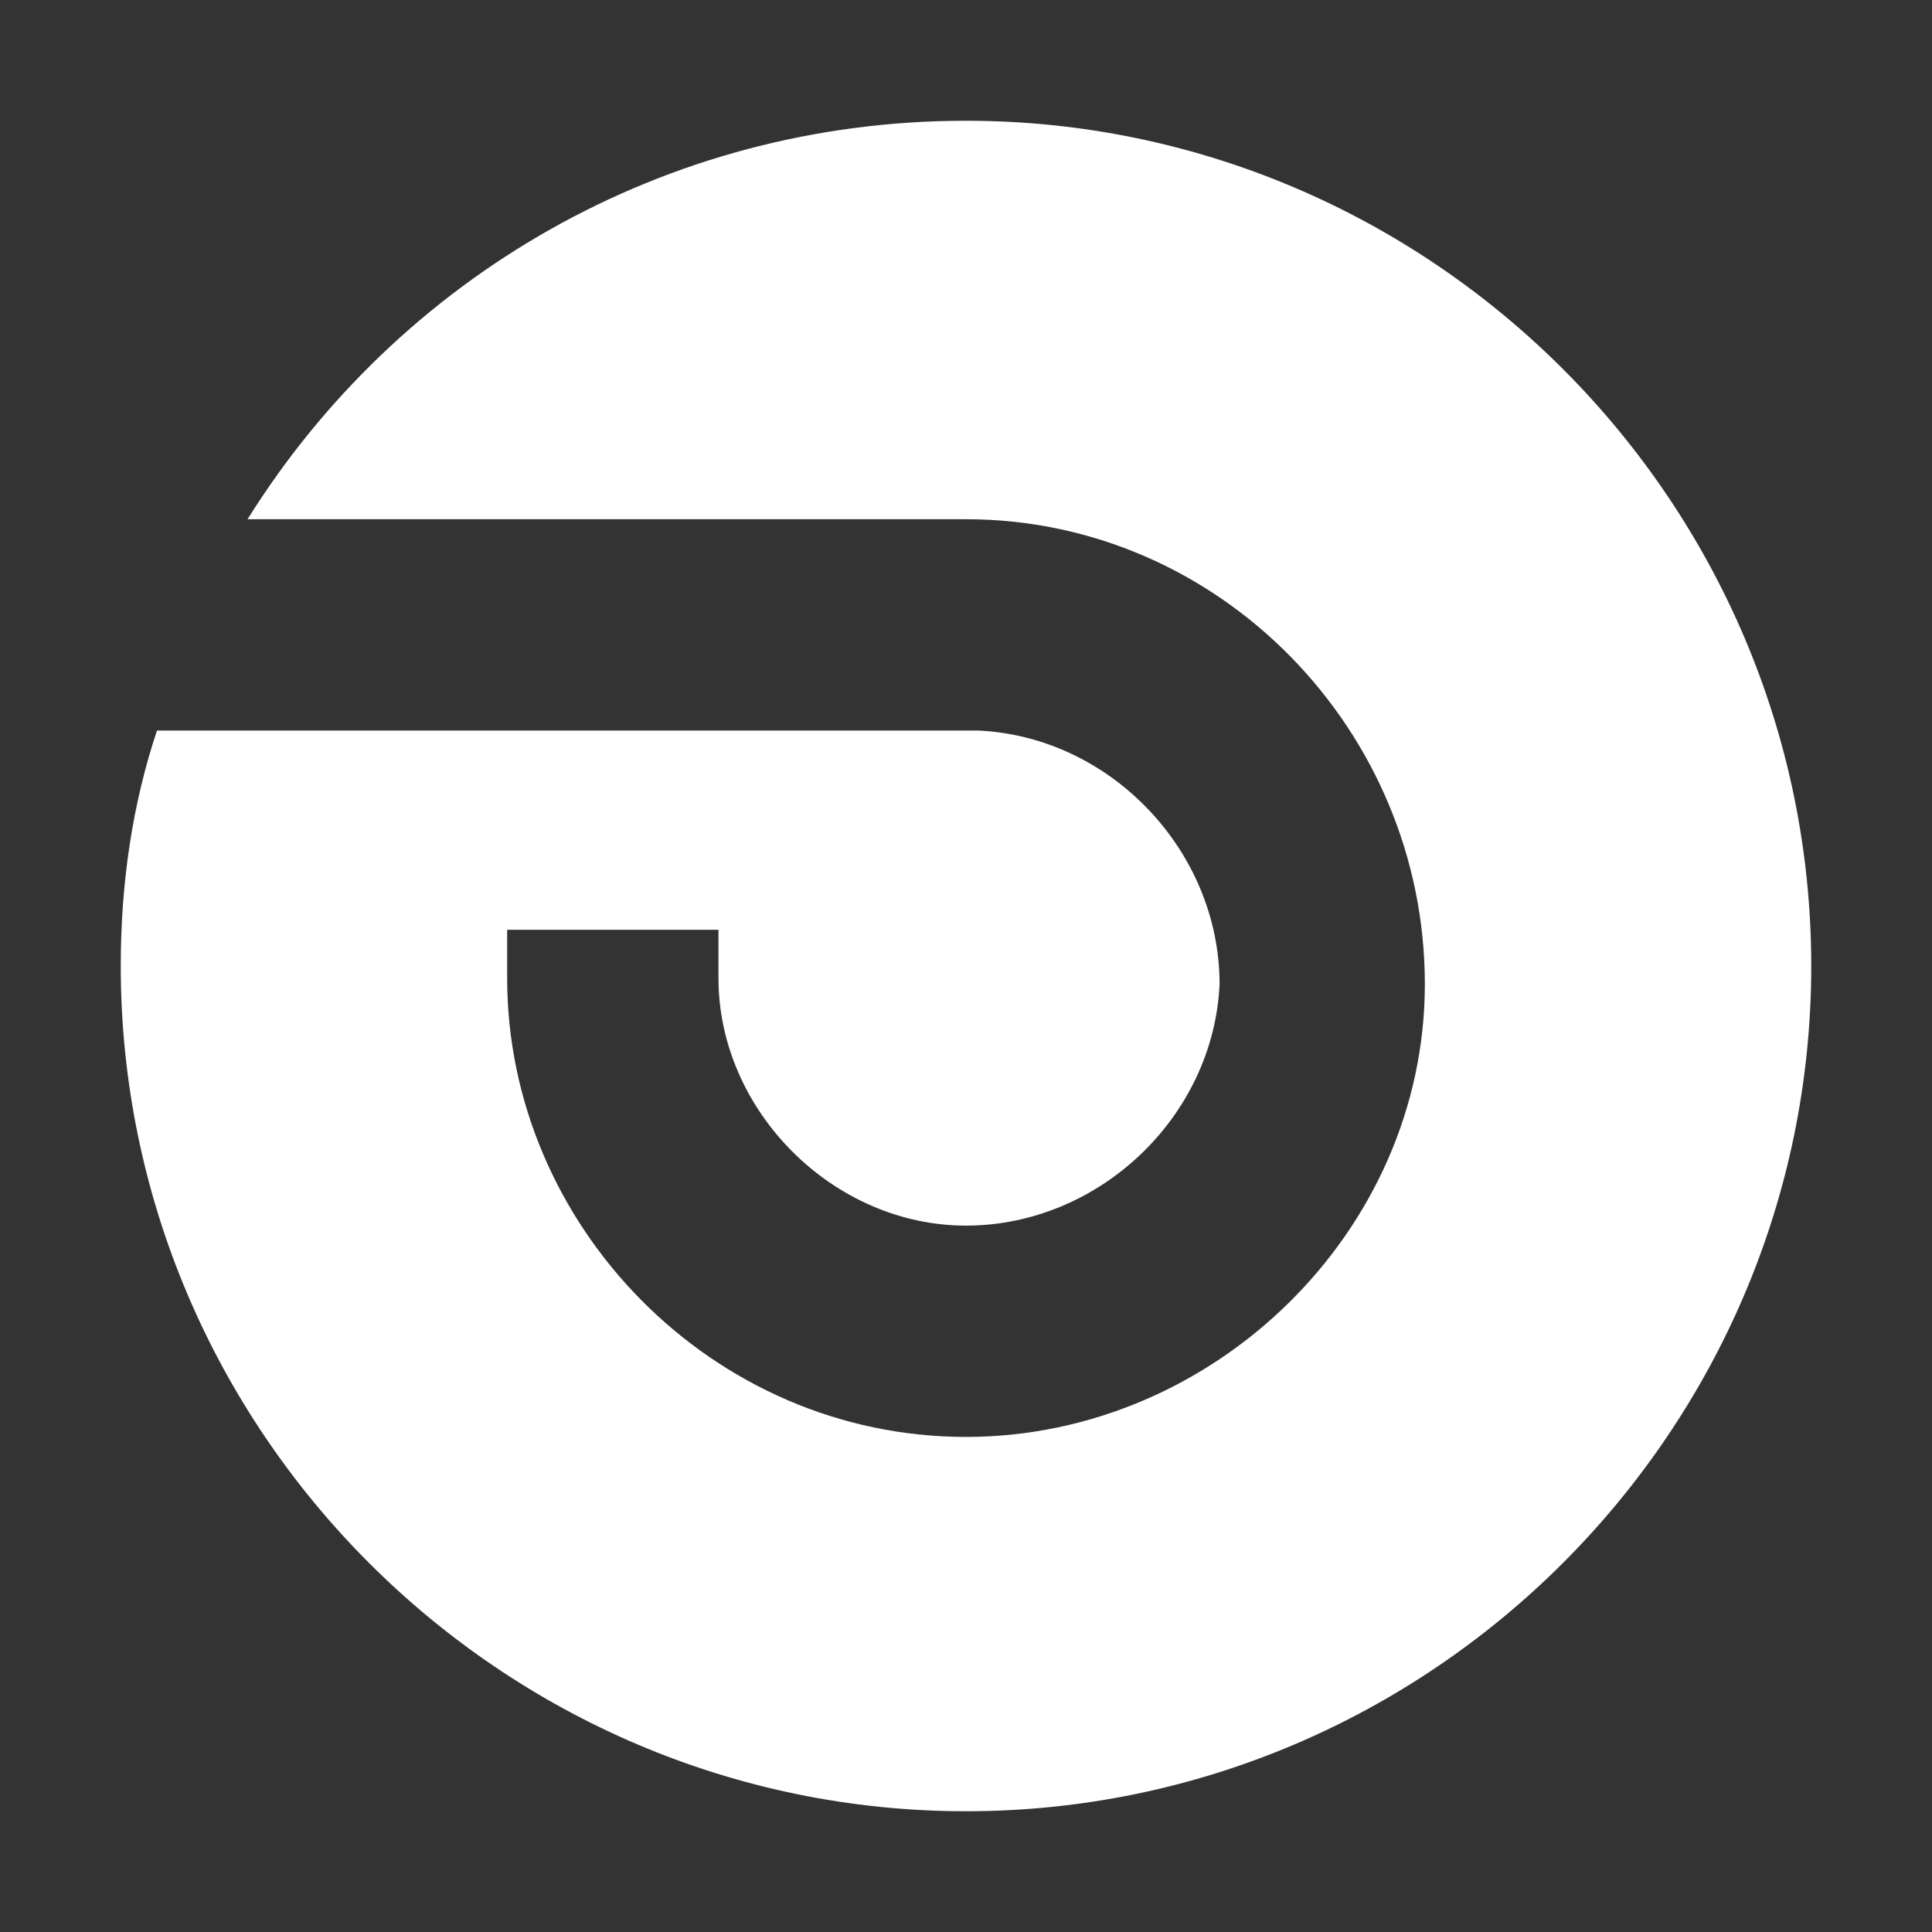 <svg xmlns="http://www.w3.org/2000/svg" viewBox="0 0 32 32" xml:space="preserve"><rect x="0" y="0" width="32" height="32" fill="#333333" stroke="none"/><path d="M16 2C11 2 6.6 4.6 4.1 8.6H16c4.2 0 7.6 3.5 7.6 7.7 0 4.1-3.5 7.5-7.6 7.5-4.2 0-7.6-3.5-7.6-7.6v-.8h3.5v.8c0 2.2 1.9 4.1 4.1 4.1s4.1-1.8 4.2-4c0-2.2-1.8-4.1-4-4.2H2.6C2.2 13.3 2 14.6 2 16c0 7.7 6.3 14 14 14s14-6.3 14-14S23.7 2 16 2z" fill="#fff"/></svg>